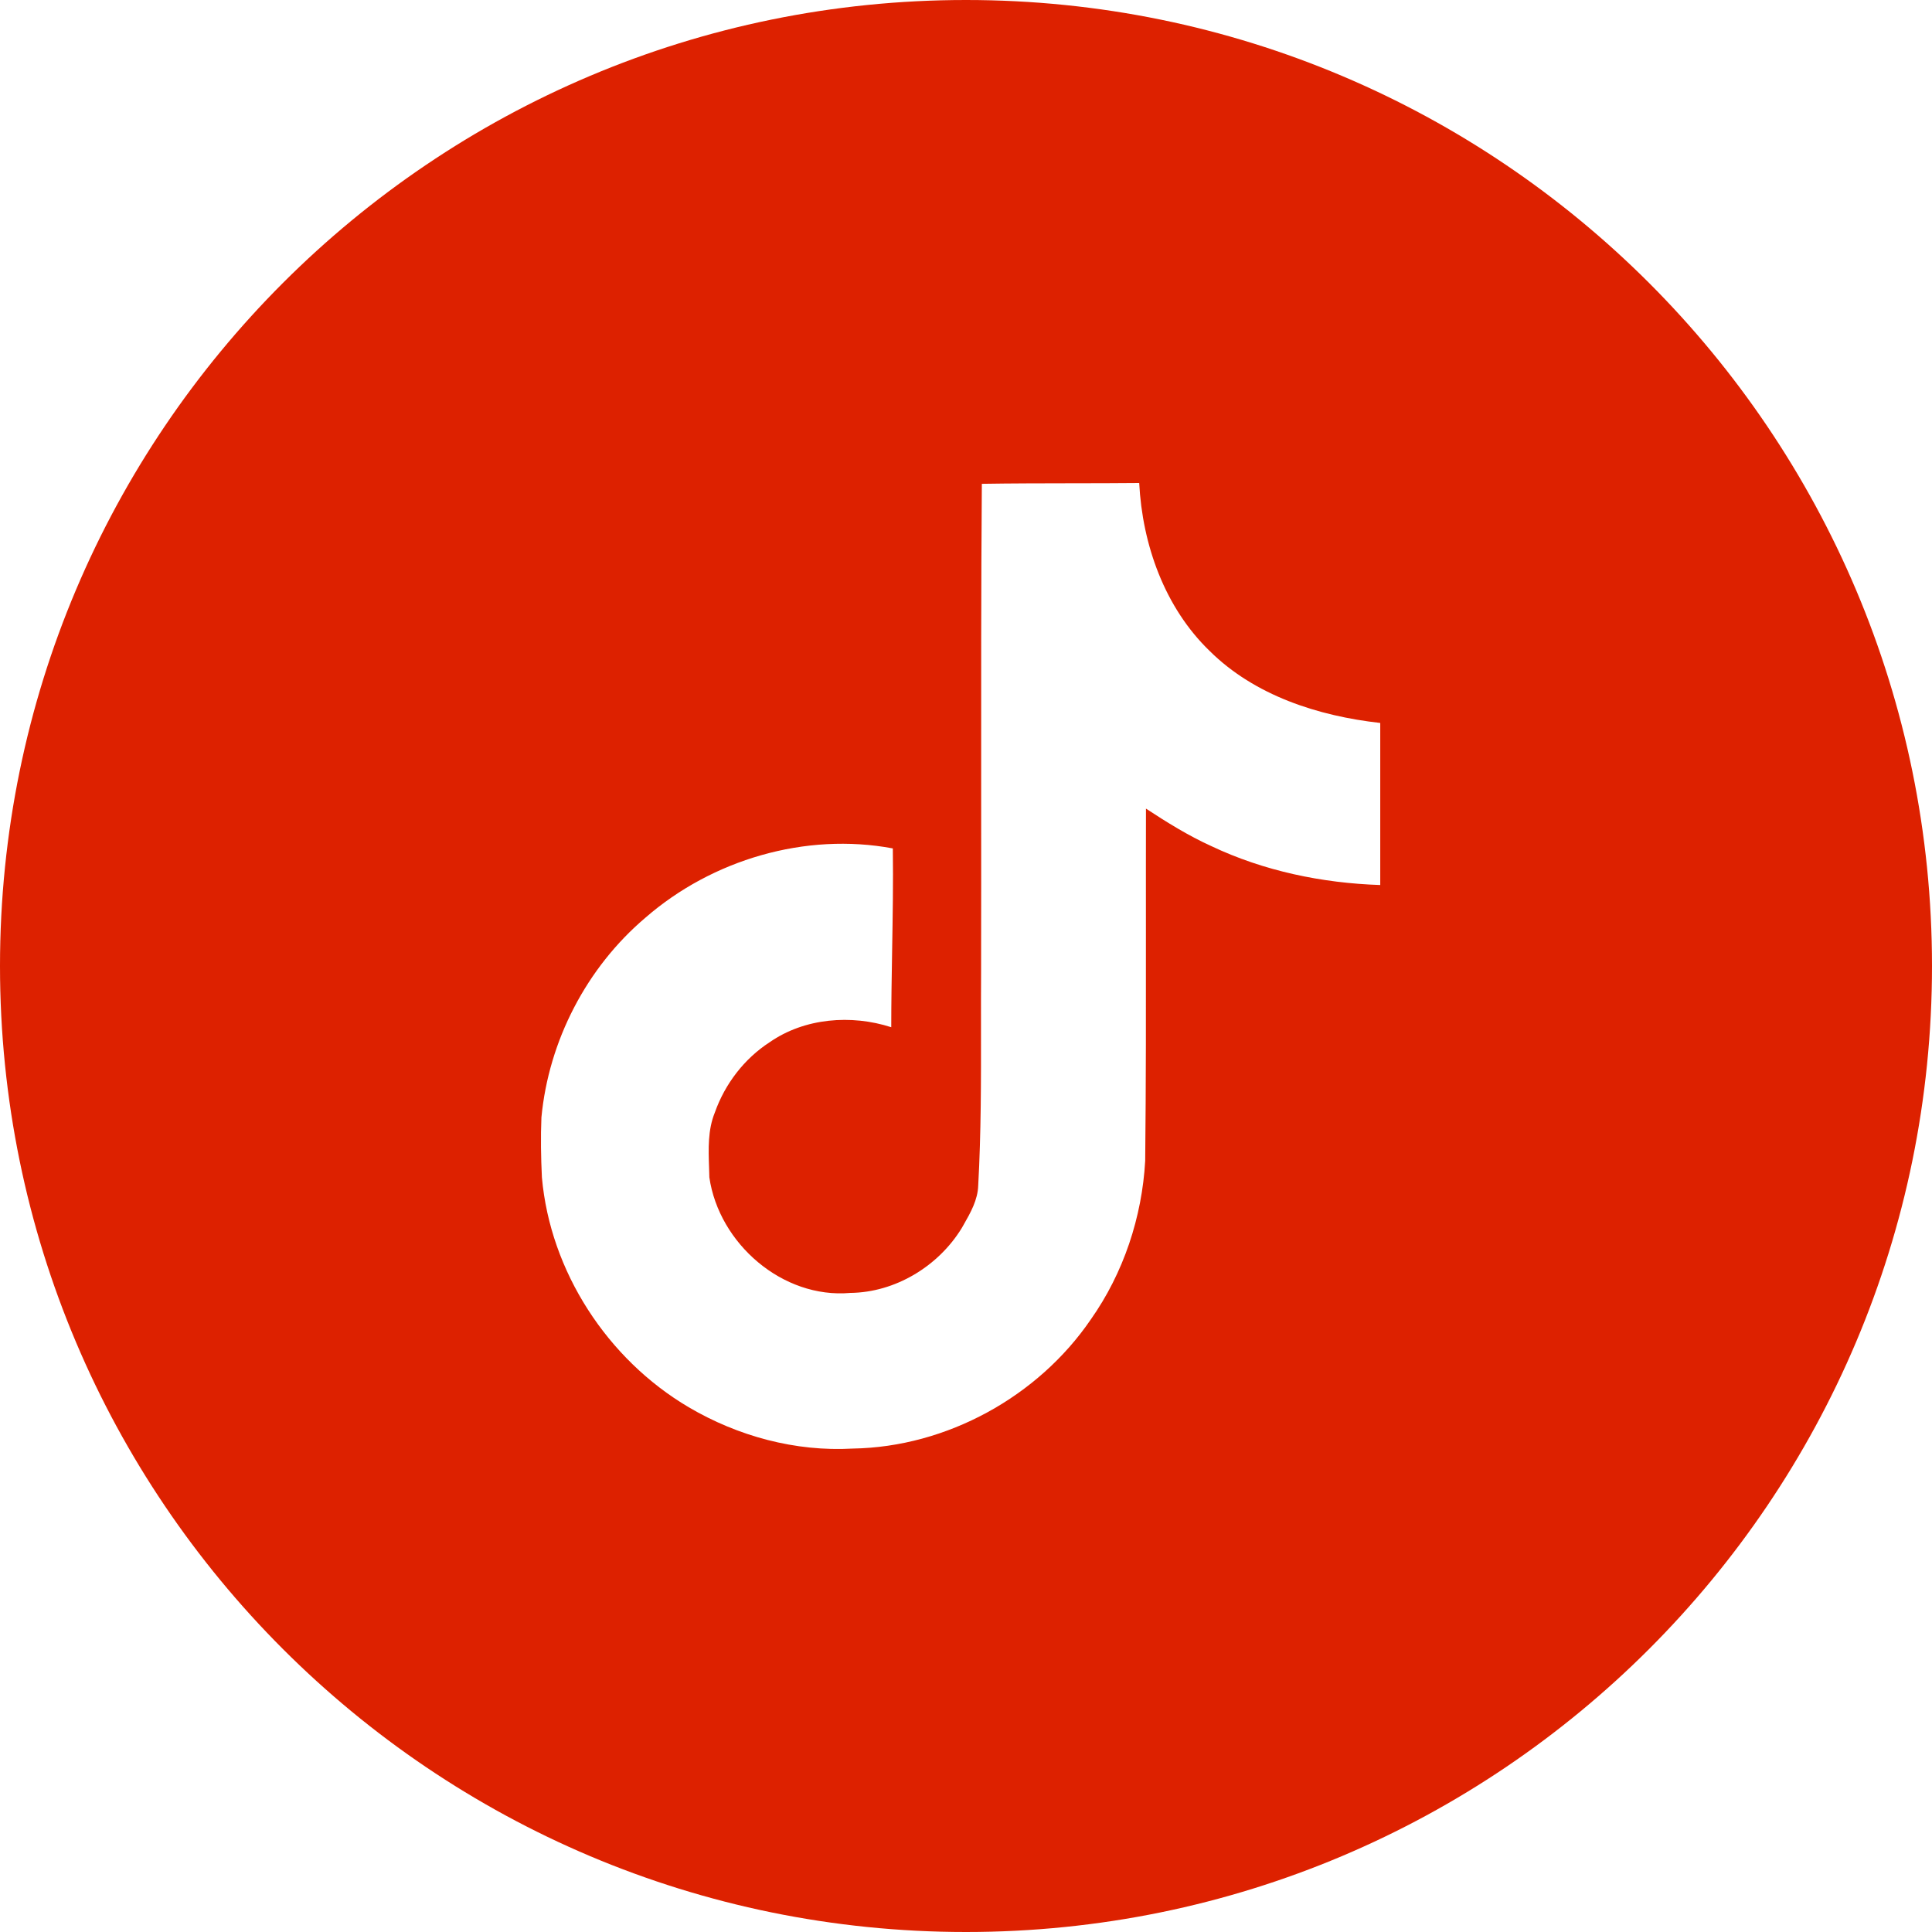 <?xml version="1.0" encoding="UTF-8"?> <svg xmlns="http://www.w3.org/2000/svg" width="80" height="80" viewBox="0 0 80 80" fill="none"> <g clip-path="url(#clip0_2239_6956)"> <path fill-rule="evenodd" clip-rule="evenodd" d="M40 80C62.091 80 80 62.091 80 40C80 17.909 62.091 0 40 0C17.909 0 0 17.909 0 40C0 62.091 17.909 80 40 80ZM44.396 20.011C43.152 20.013 41.906 20.014 40.655 20.034L40.656 20.035C40.623 24.331 40.626 28.629 40.628 32.932C40.629 35.337 40.63 37.743 40.625 40.152C40.62 40.96 40.62 41.767 40.621 42.573C40.623 44.743 40.626 46.91 40.506 49.084C40.489 49.687 40.186 50.218 39.892 50.733C39.869 50.774 39.846 50.815 39.822 50.855C38.852 52.437 37.069 53.517 35.207 53.537C32.4 53.785 29.769 51.487 29.373 48.752C29.37 48.617 29.365 48.483 29.361 48.347C29.334 47.576 29.306 46.789 29.599 46.07C30.017 44.885 30.818 43.837 31.873 43.154C33.318 42.15 35.251 42 36.905 42.535C36.905 41.481 36.923 40.427 36.941 39.373C36.965 37.959 36.989 36.545 36.97 35.131C33.35 34.453 29.483 35.598 26.723 38.002C24.288 40.066 22.719 43.1 22.419 46.271C22.385 47.085 22.399 47.918 22.439 48.752C22.784 52.652 25.153 56.286 28.519 58.271C30.551 59.468 32.932 60.118 35.316 59.982C39.203 59.917 42.986 57.833 45.167 54.637C46.522 52.717 47.29 50.398 47.42 48.068C47.454 44.867 47.452 41.66 47.45 38.449C47.449 36.795 47.448 35.139 47.452 33.483C48.318 34.05 49.203 34.603 50.153 35.033C52.334 36.068 54.749 36.568 57.153 36.647V29.936C54.588 29.649 51.952 28.803 50.088 26.954C48.221 25.15 47.303 22.551 47.172 20C46.247 20.009 45.322 20.01 44.396 20.011Z" fill="#DD2100"></path> </g> <defs> <clipPath id="clip0_2239_6956"> <rect width="80" height="80" fill="white"></rect> </clipPath> </defs> </svg> 